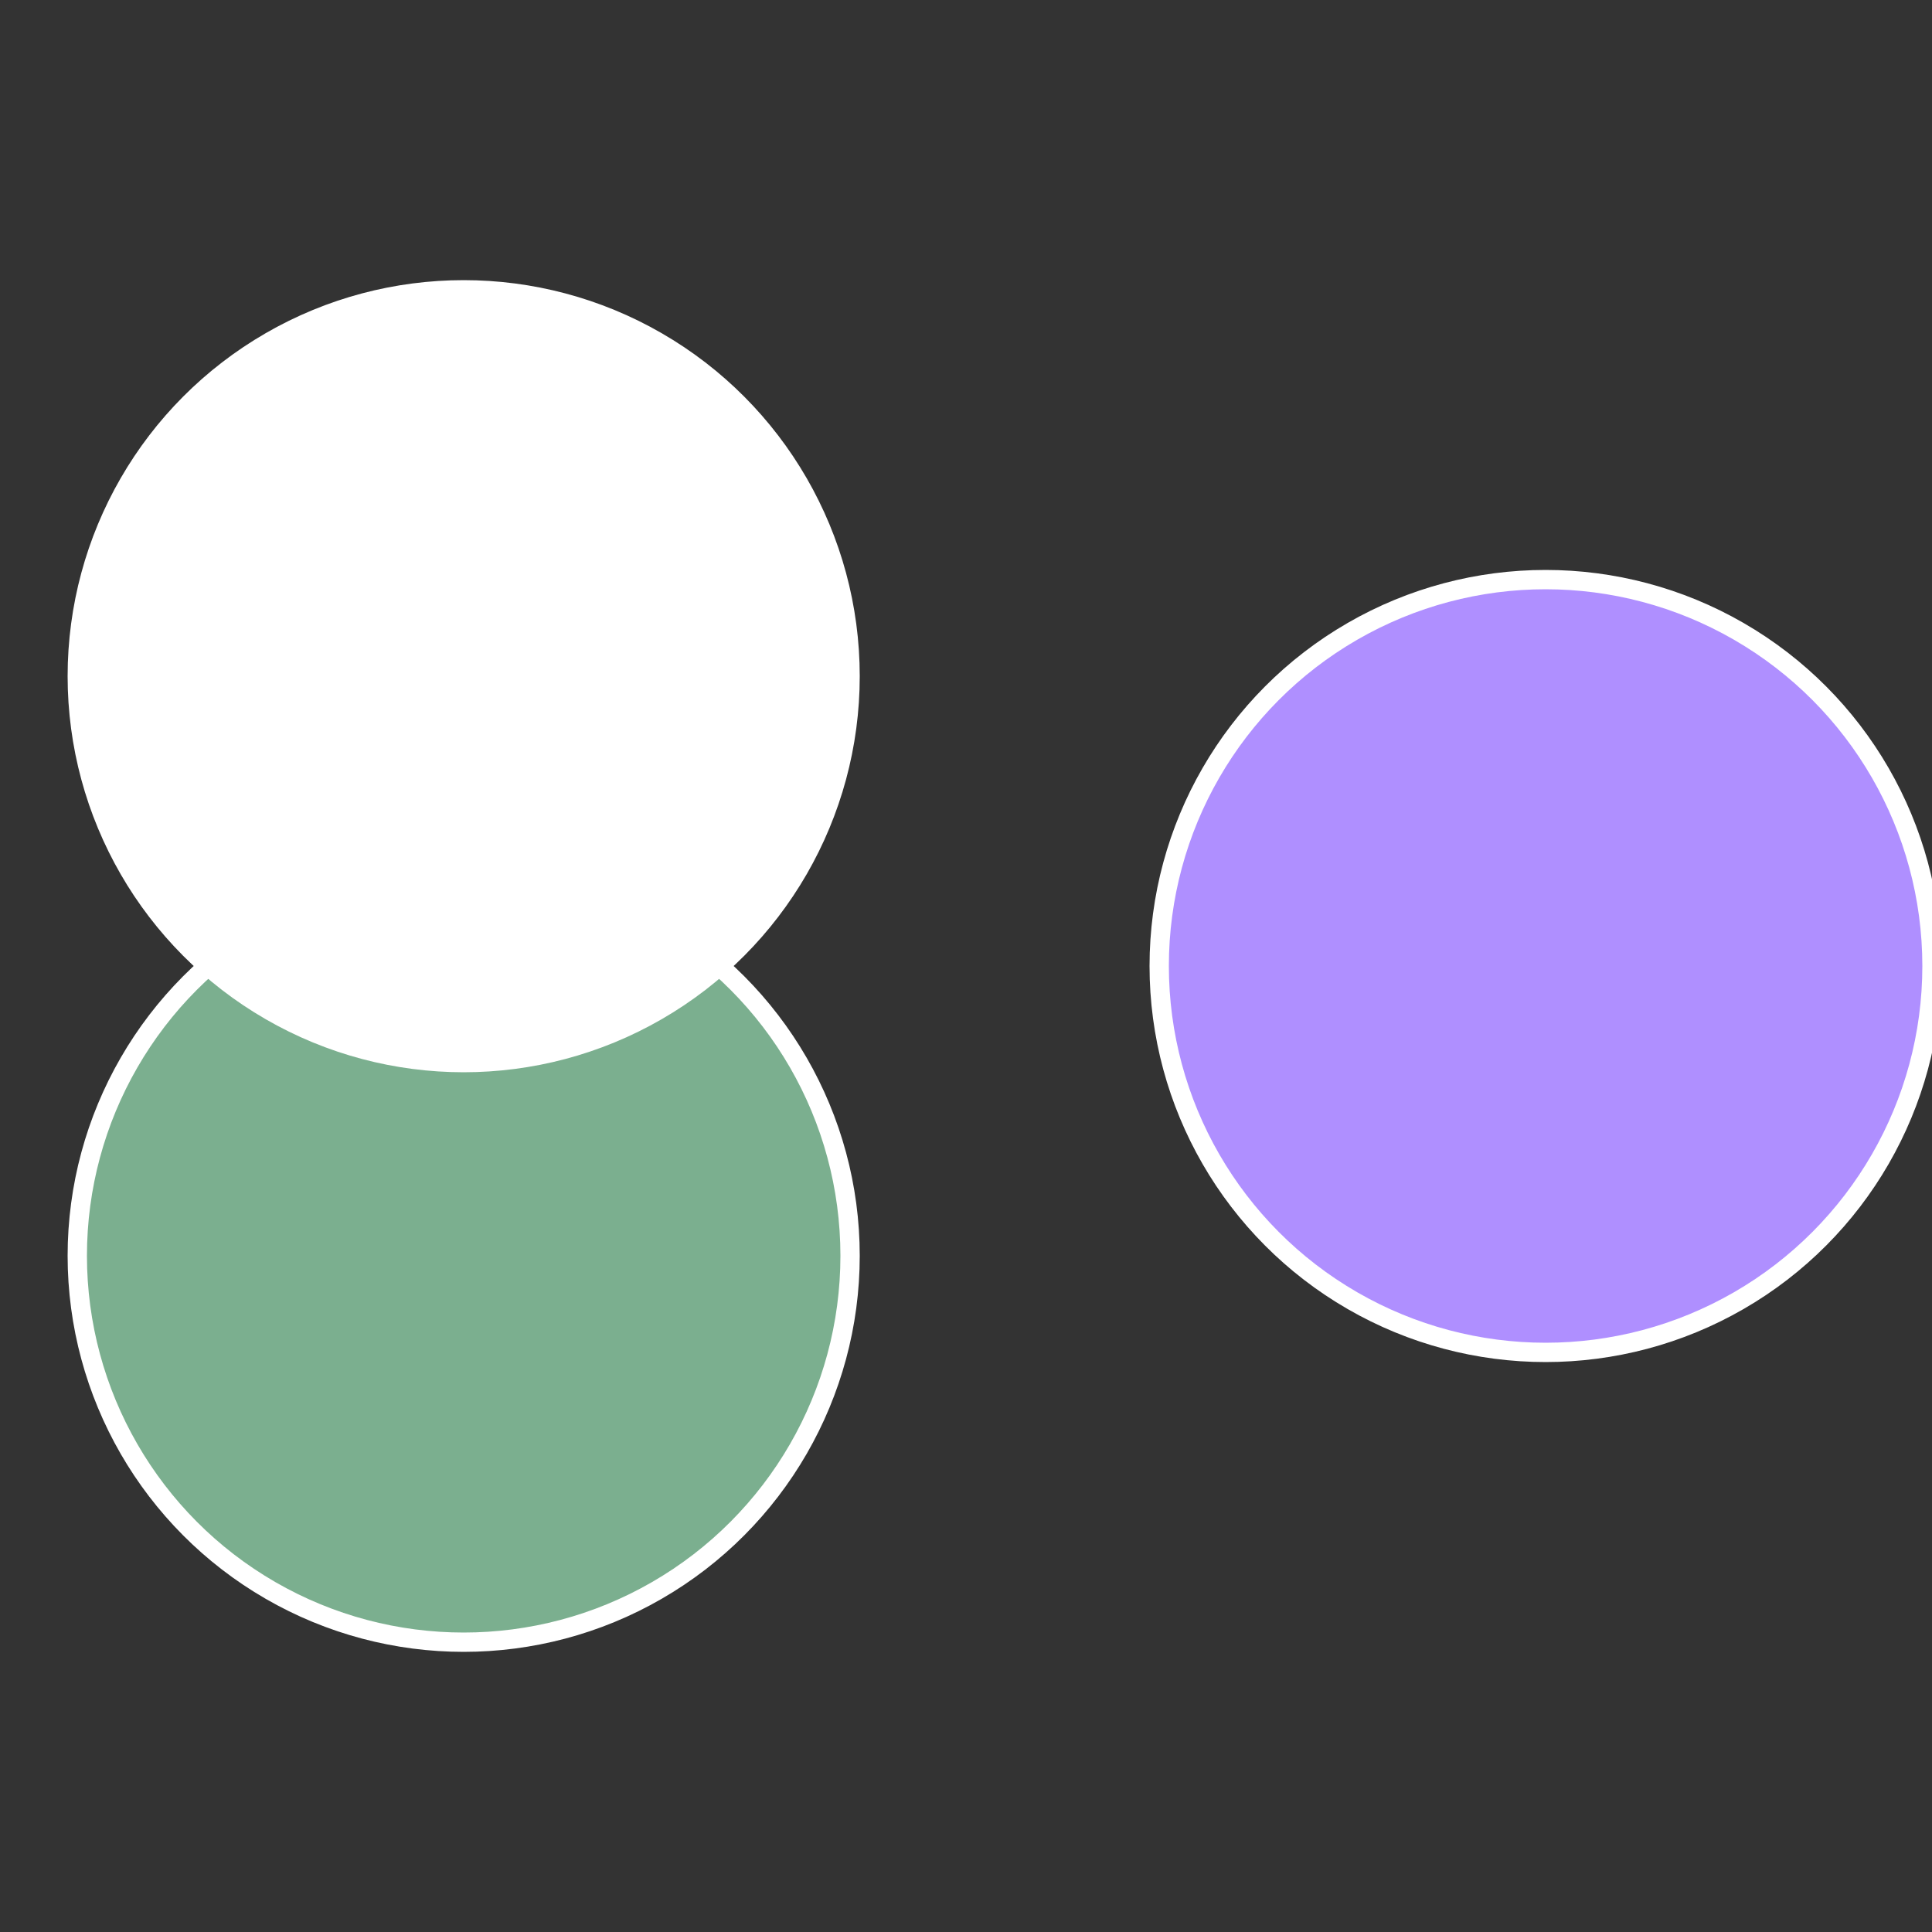<?xml version="1.0" standalone="no"?>
<svg width="500" height="500" viewBox="-1 -1 2 2" xmlns="http://www.w3.org/2000/svg">
 
                <rect x="-1" y="-1" width="2" height="2" fill="#333333" stroke="none"/>
 
                <circle cx="0.6" cy="0" r="0.4" fill="#af8fffffffffffff5fdaf8" stroke="#fff" stroke-width="1%" />
             
                <circle cx="-0.52" cy="0.3" r="0.4" fill="#7baf8fffffffffffff5fd" stroke="#fff" stroke-width="1%" />
             
                <circle cx="-0.52" cy="-0.3" r="0.4" fill="#fffffffffffff5fdaf87b" stroke="#fff" stroke-width="1%" />
            </svg>
